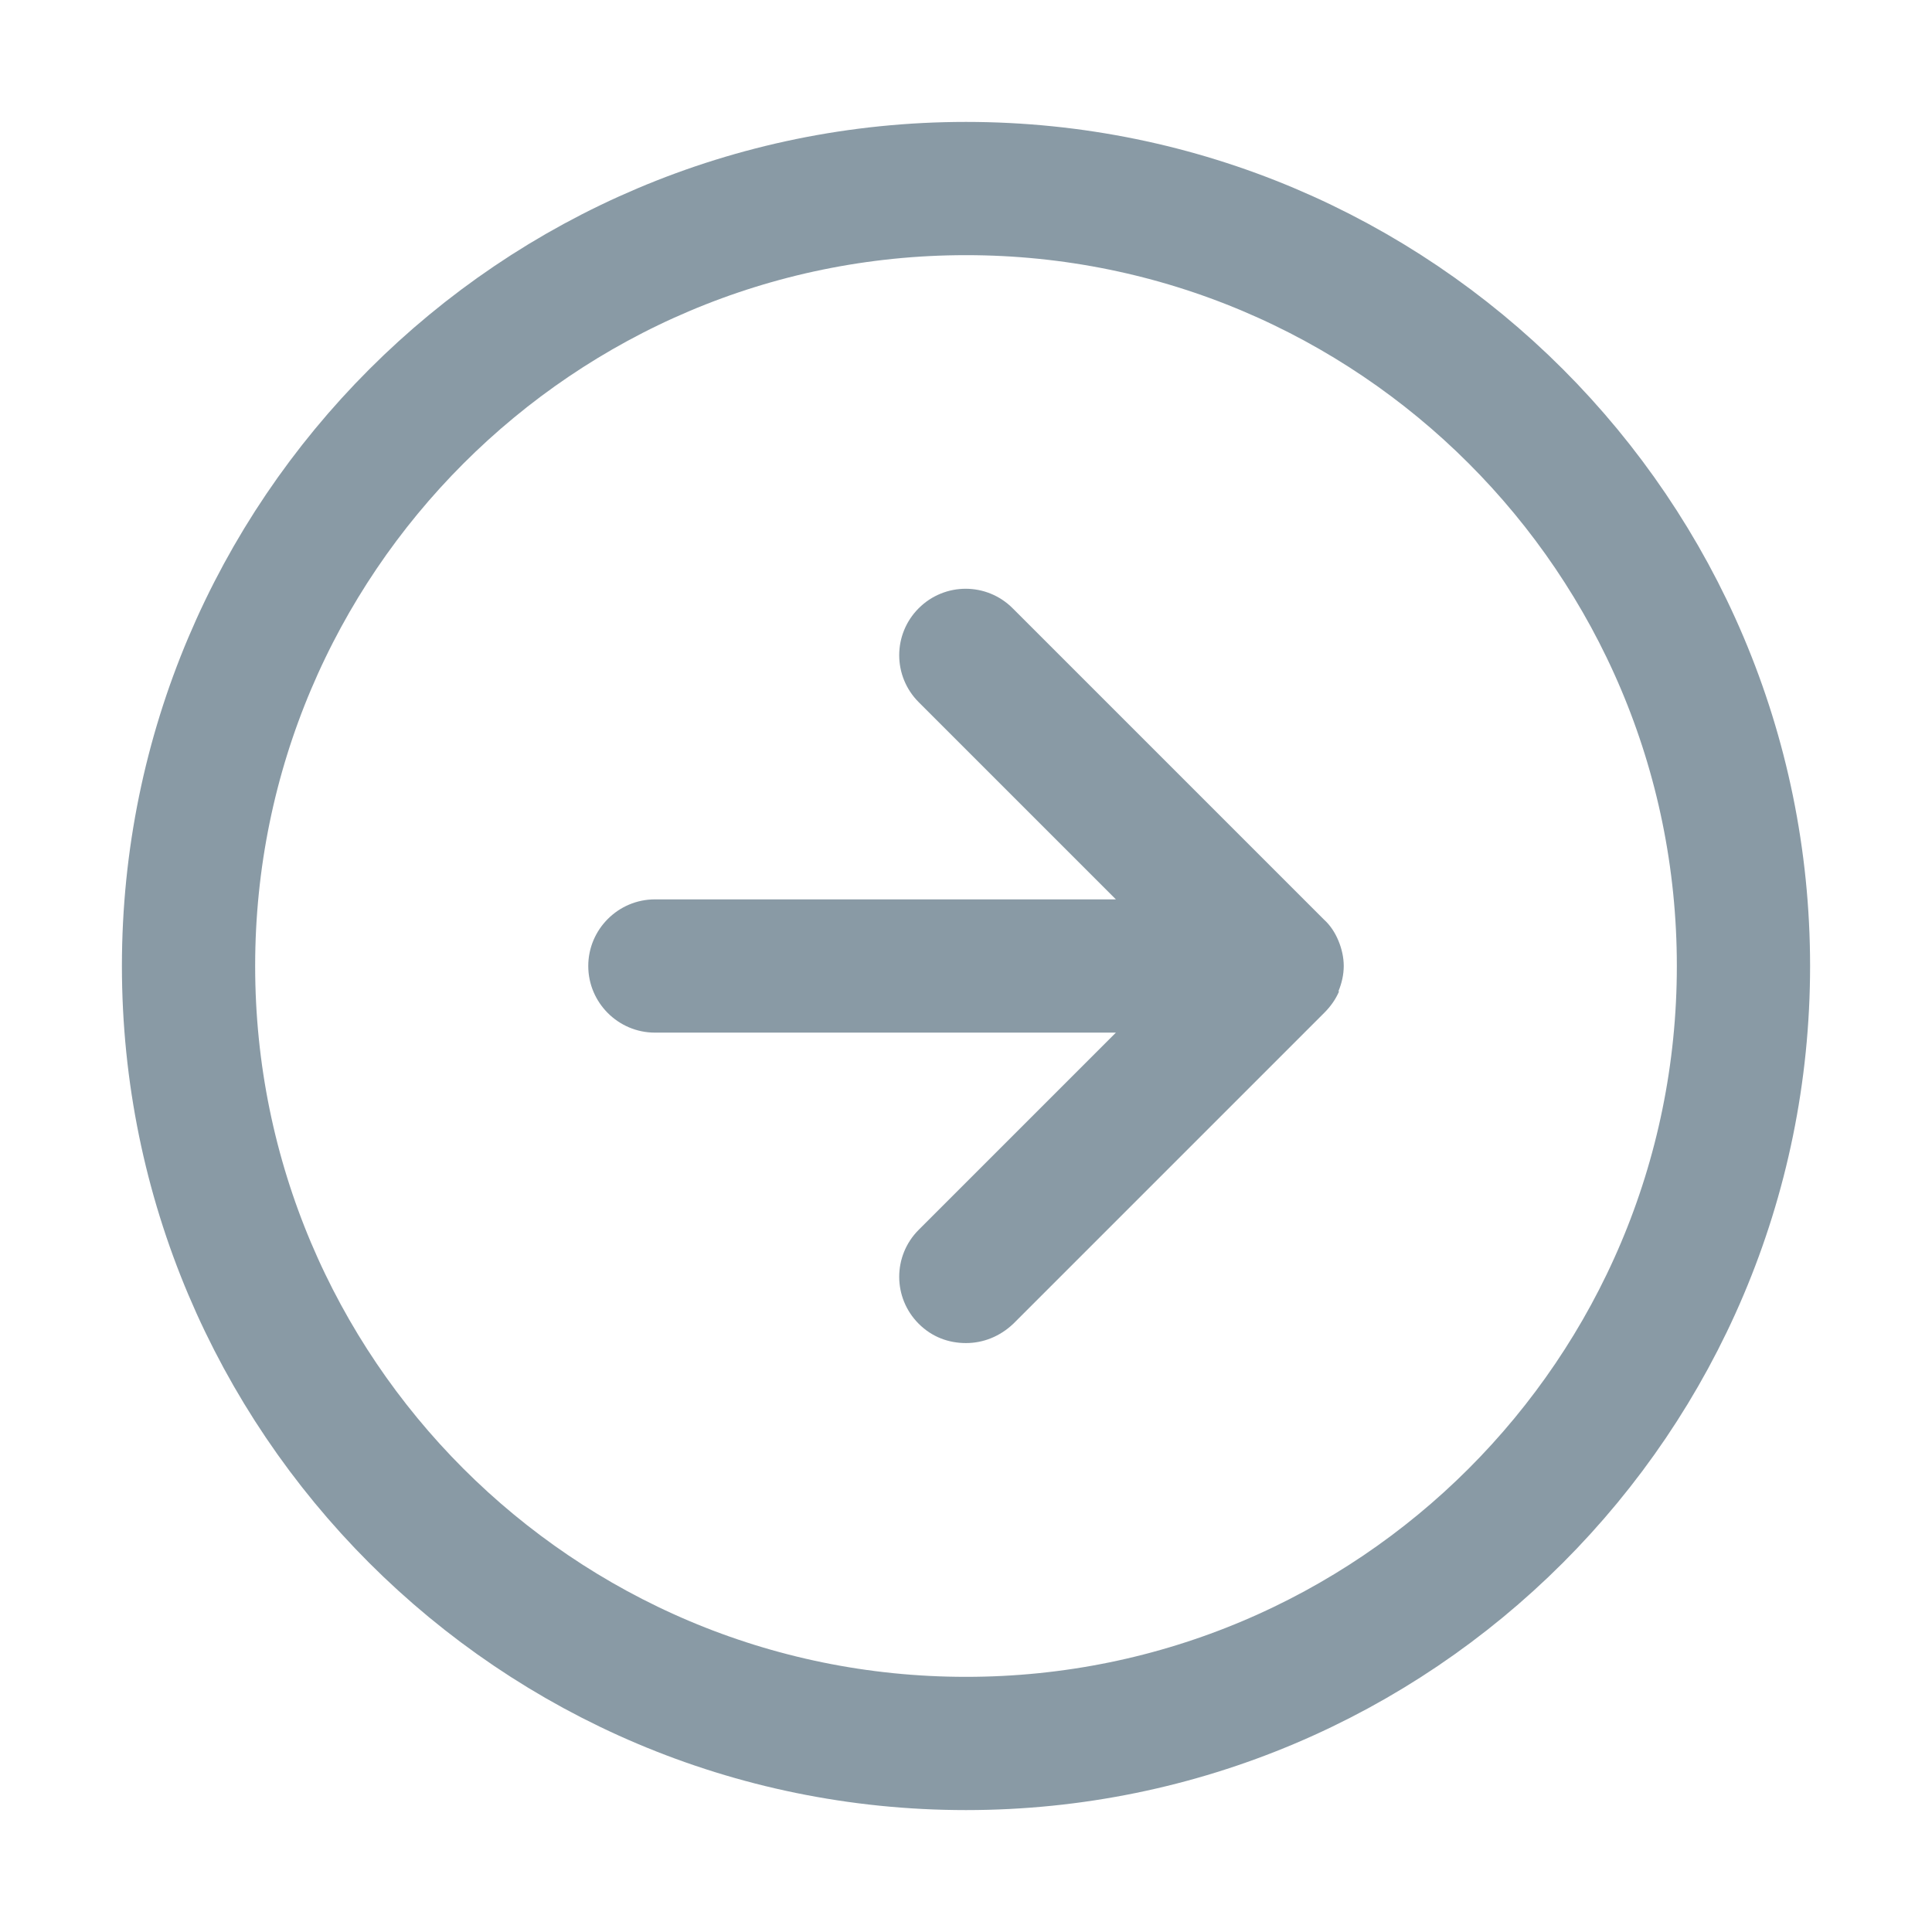 <?xml version="1.0" encoding="UTF-8"?><svg id="Layer_1" xmlns="http://www.w3.org/2000/svg" viewBox="0 0 29 29"><defs><style>.cls-1{fill:#15364c;}.cls-1,.cls-2{opacity:.5;}.cls-2{fill:none;stroke:#15364c;stroke-linecap:round;stroke-linejoin:round;stroke-width:2px;}</style></defs><path class="cls-2" d="M14.5,26.17c6.44,0,11.67-5.22,11.67-11.67S20.94,2.83,14.5,2.83,2.83,8.06,2.83,14.5s5.22,11.67,11.67,11.67Z"/><path class="cls-1" d="M20.09,14.88c.05-.12.08-.25.08-.38s-.03-.26-.08-.38c-.05-.12-.12-.23-.22-.32l-4.67-4.67c-.39-.39-1.02-.39-1.41,0s-.39,1.02,0,1.41l2.96,2.96h-6.92c-.55,0-1,.45-1,1s.45,1,1,1h6.92l-2.96,2.96c-.39.39-.39,1.02,0,1.41.2.2.45.29.71.29s.51-.1.71-.29l4.67-4.67c.09-.09.17-.2.22-.32Z"/></svg>